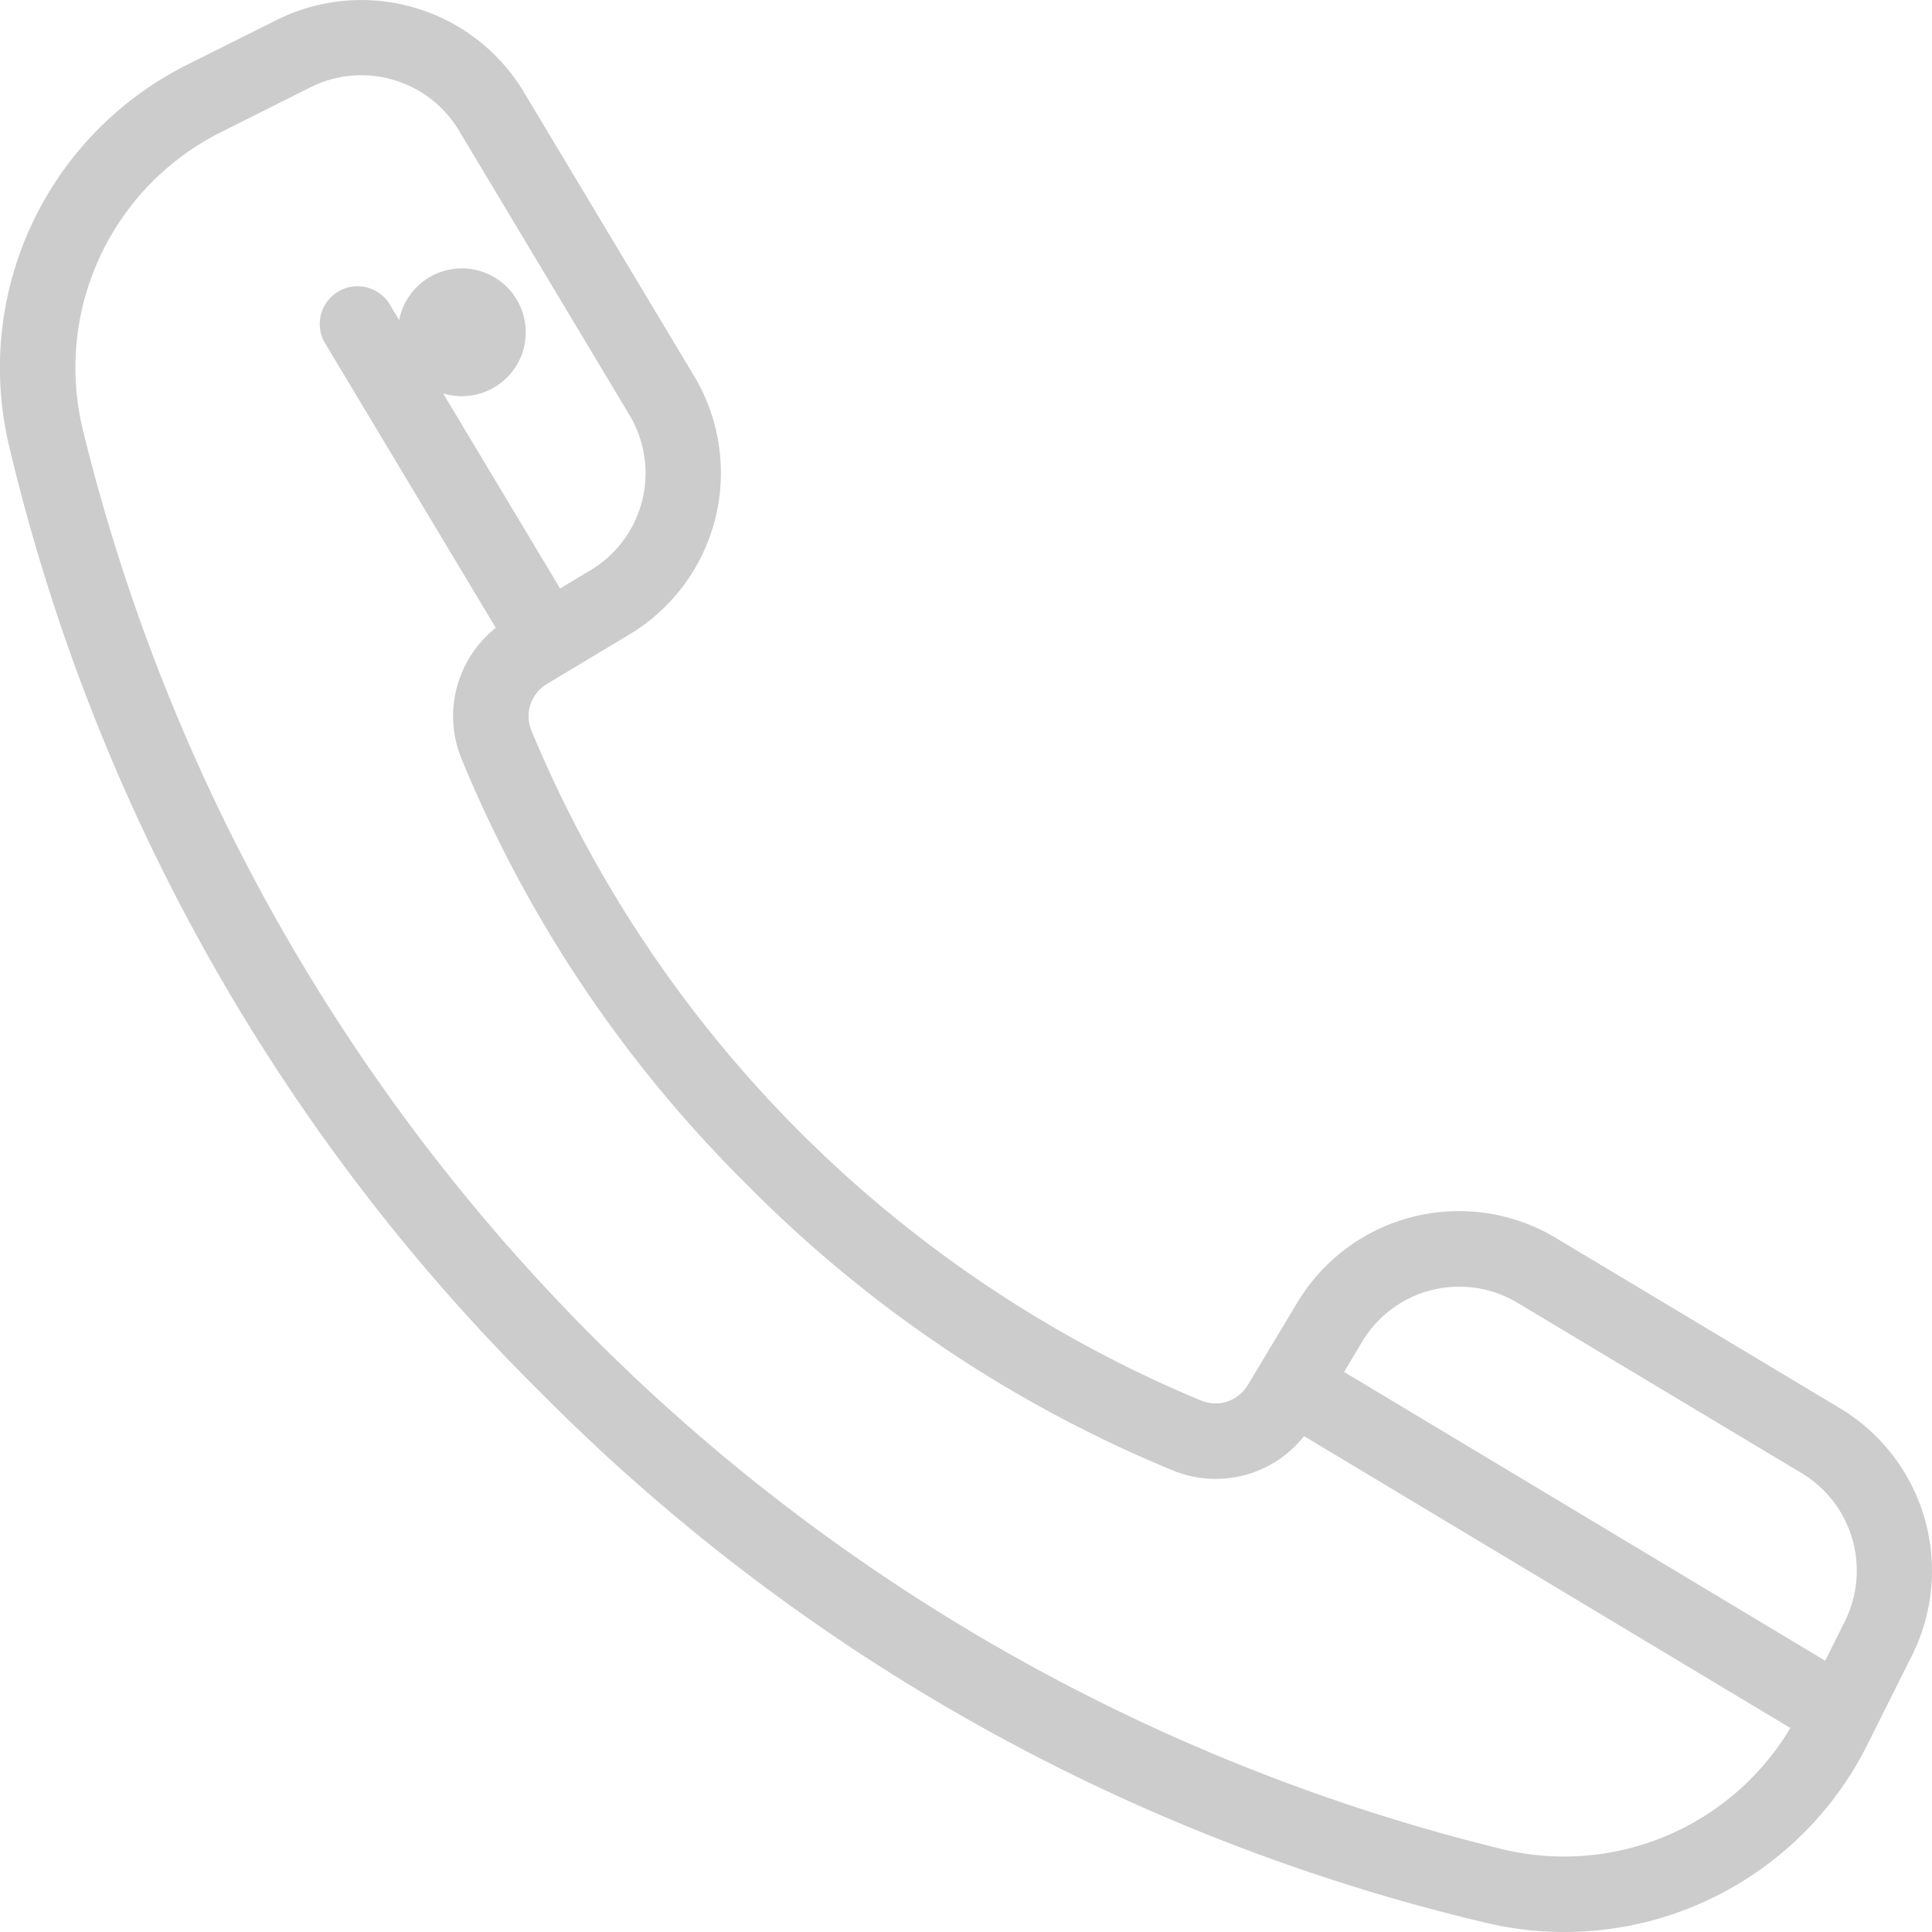 <svg id="telefon" xmlns="http://www.w3.org/2000/svg" width="33.263" height="33.263" viewBox="0 0 33.263 33.263">
  <path id="Pfad_1" data-name="Pfad 1" d="M63.57,44.362a1.1,1.1,0,1,0-1.1-1.1A1.1,1.1,0,0,0,63.57,44.362Zm0,0" transform="translate(-55.618 -37.541)" fill="#ccc"/>
  <path id="Pfad_2" data-name="Pfad 2" d="M9.3,23.966a33.893,33.893,0,0,0,16.311,9.146,5.832,5.832,0,0,0,6.545-3.082l.769-1.538a3.264,3.264,0,0,0-1.234-4.239l-4.9-2.937a3.245,3.245,0,0,0-4.456,1.114l-.851,1.417a.647.647,0,0,1-.8.269A21.383,21.383,0,0,1,9.149,12.577a.647.647,0,0,1,.269-.8l1.416-.85a3.245,3.245,0,0,0,1.115-4.456l-2.938-4.9A3.263,3.263,0,0,0,4.773.341l-1.538.769A5.831,5.831,0,0,0,.152,7.655,33.888,33.888,0,0,0,9.3,23.966ZM26.125,22.43l4.9,2.937a1.958,1.958,0,0,1,.741,2.543l-.341.683-8.283-4.972.314-.524A1.947,1.947,0,0,1,26.125,22.43ZM3.816,2.271,5.354,1.5A1.958,1.958,0,0,1,7.9,2.244l2.937,4.9a1.947,1.947,0,0,1-.669,2.674l-.524.315L6.7,5.223a.65.65,0,0,0-1.114.668l2.951,4.92a1.939,1.939,0,0,0-.593,2.247A22.179,22.179,0,0,0,12.864,20.4a22.192,22.192,0,0,0,7.341,4.922,1.94,1.94,0,0,0,2.248-.595l8.372,5.025A4.535,4.535,0,0,1,25.9,31.846,33.3,33.3,0,0,1,1.418,7.363,4.536,4.536,0,0,1,3.816,2.271Zm0,0" transform="translate(-0.001 -0.001)" fill="#ccc"/>
</svg>
